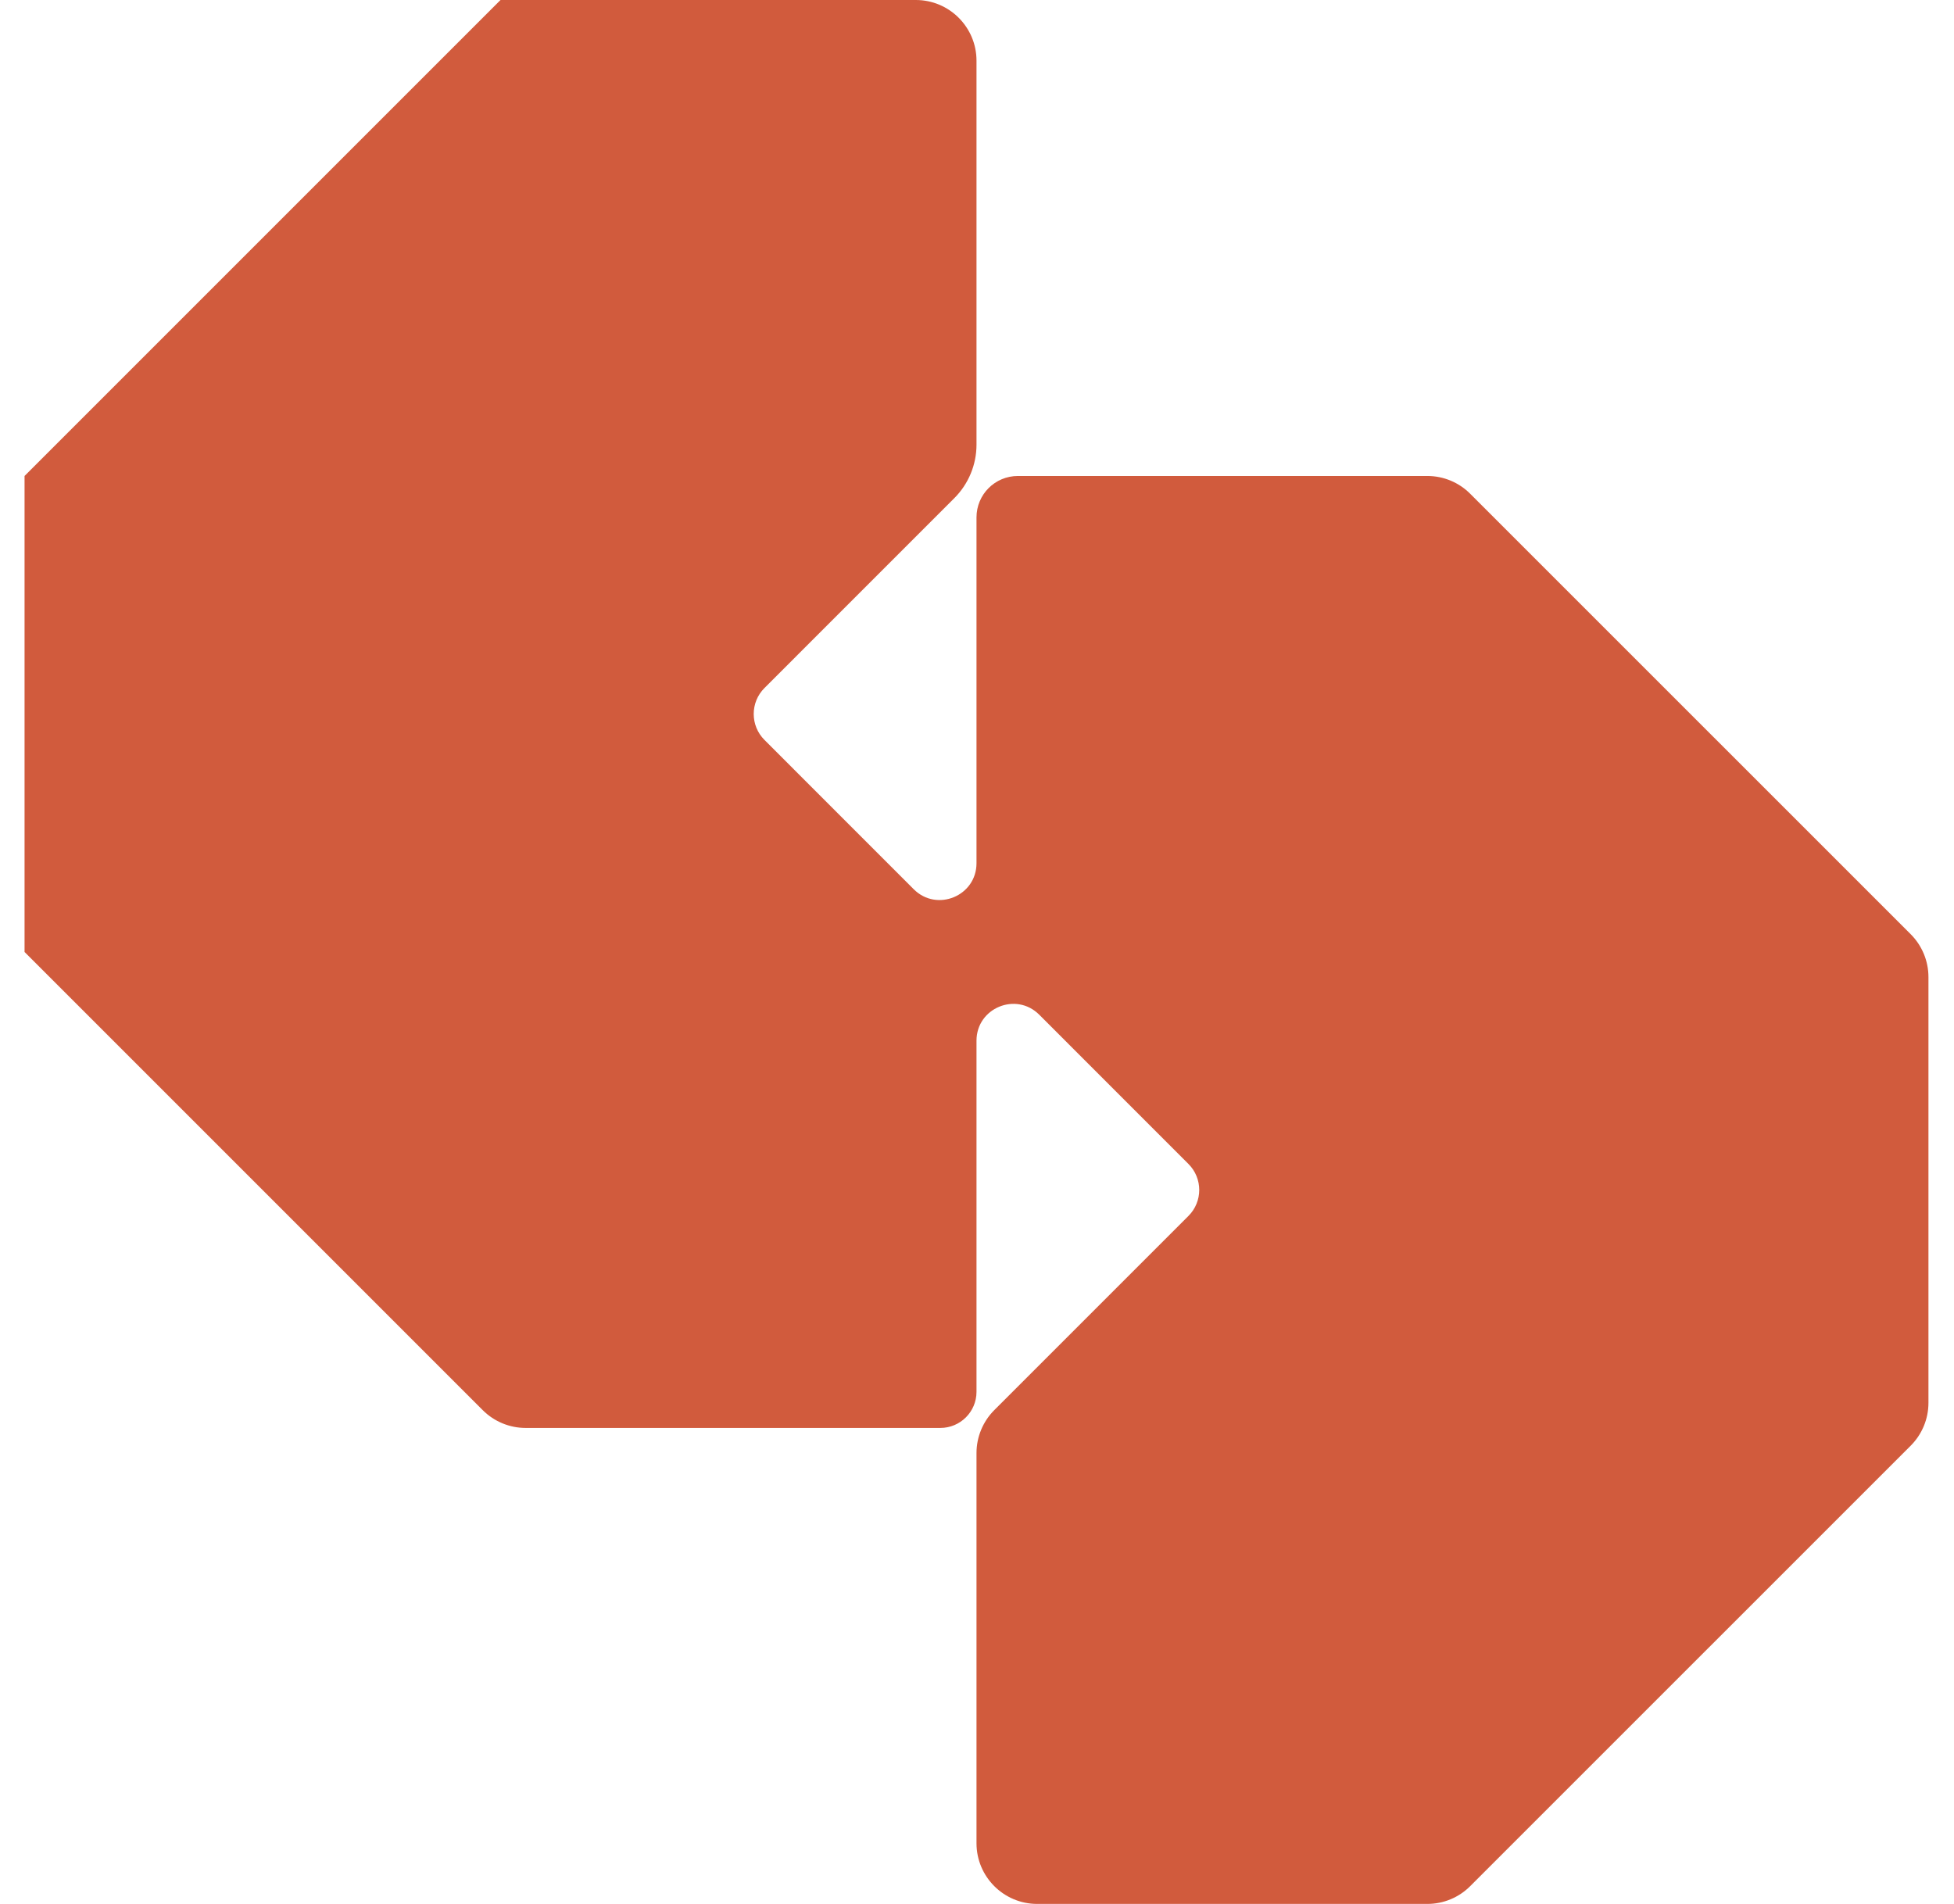 <svg width="39" height="38" viewBox="0 0 39 38" fill="none" xmlns="http://www.w3.org/2000/svg">
<path d="M28.488 9.5H20.317C19.859 9.5 19.49 9.869 19.49 10.327V17.229C19.49 17.882 18.7 18.21 18.237 17.748L15.258 14.768C14.972 14.482 14.972 14.018 15.258 13.732L19.047 9.943C19.331 9.659 19.49 9.275 19.49 8.876V1.211C19.49 0.543 18.947 0 18.279 0H9.99L0.49 9.5V19L9.635 28.145C9.863 28.373 10.171 28.5 10.491 28.5H18.768C19.167 28.5 19.49 28.177 19.49 27.779V20.771C19.49 20.118 20.28 19.79 20.742 20.252L23.721 23.232C24.007 23.518 24.007 23.982 23.721 24.268L19.844 28.145C19.617 28.373 19.49 28.681 19.49 29.001V36.789C19.49 37.457 20.033 38 20.701 38H28.488C28.809 38 29.117 37.873 29.344 37.645L38.135 28.855C38.363 28.627 38.49 28.319 38.49 27.999V19.501C38.49 19.181 38.363 18.873 38.135 18.645L29.344 9.855C29.117 9.627 28.809 9.5 28.488 9.5Z" fill="#D15B3D"/>
</svg>
